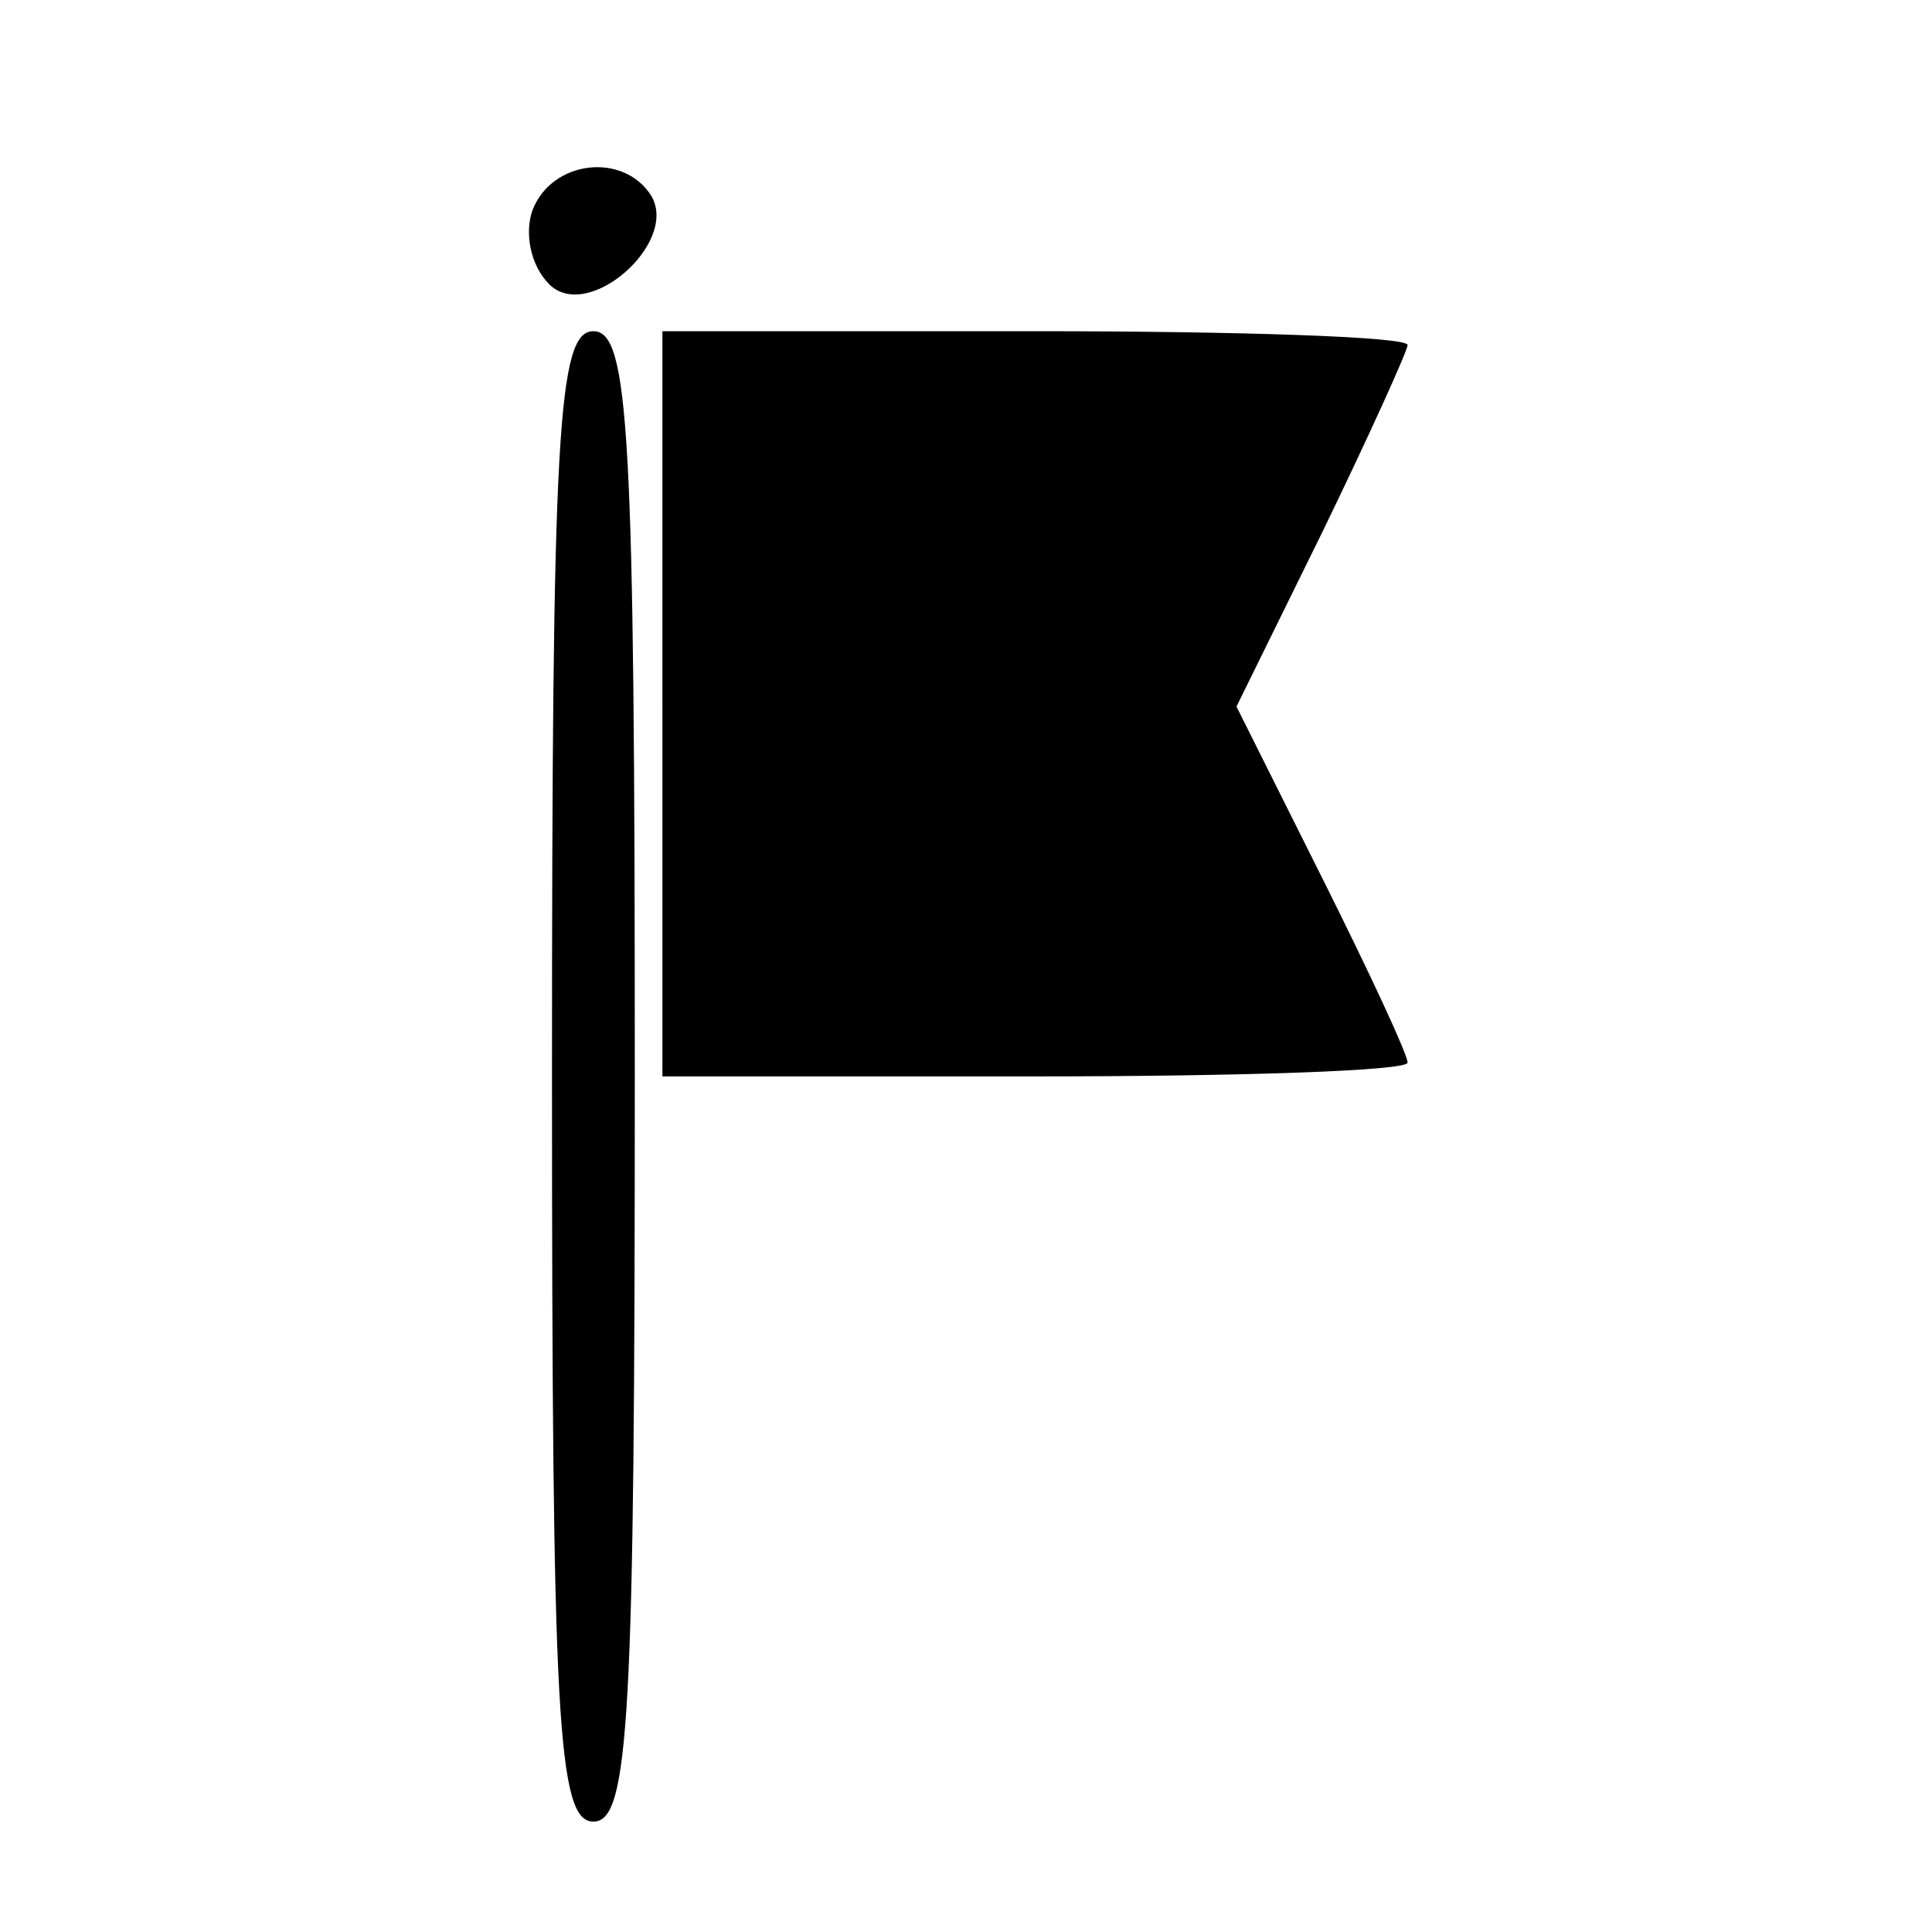 <svg version="1.0" xmlns="http://www.w3.org/2000/svg" width="93.333" height="93.333" viewBox="0 0 70 70"><path d="M19.3 7.6c-.3.8-.1 2 .6 2.7 1.4 1.4 4.7-1.5 3.7-3.2-1-1.6-3.6-1.3-4.3.5zM20 39c0 23.3.2 27 1.5 27S23 62.3 23 39s-.2-27-1.5-27S20 15.7 20 39zm4-13.5V39h13.5c7.4 0 13.5-.2 13.5-.5s-1.4-3.3-3.1-6.7l-3.1-6.2 3.1-6.3c1.7-3.5 3.1-6.6 3.1-6.8 0-.3-6.1-.5-13.5-.5H24v13.5z"/></svg>